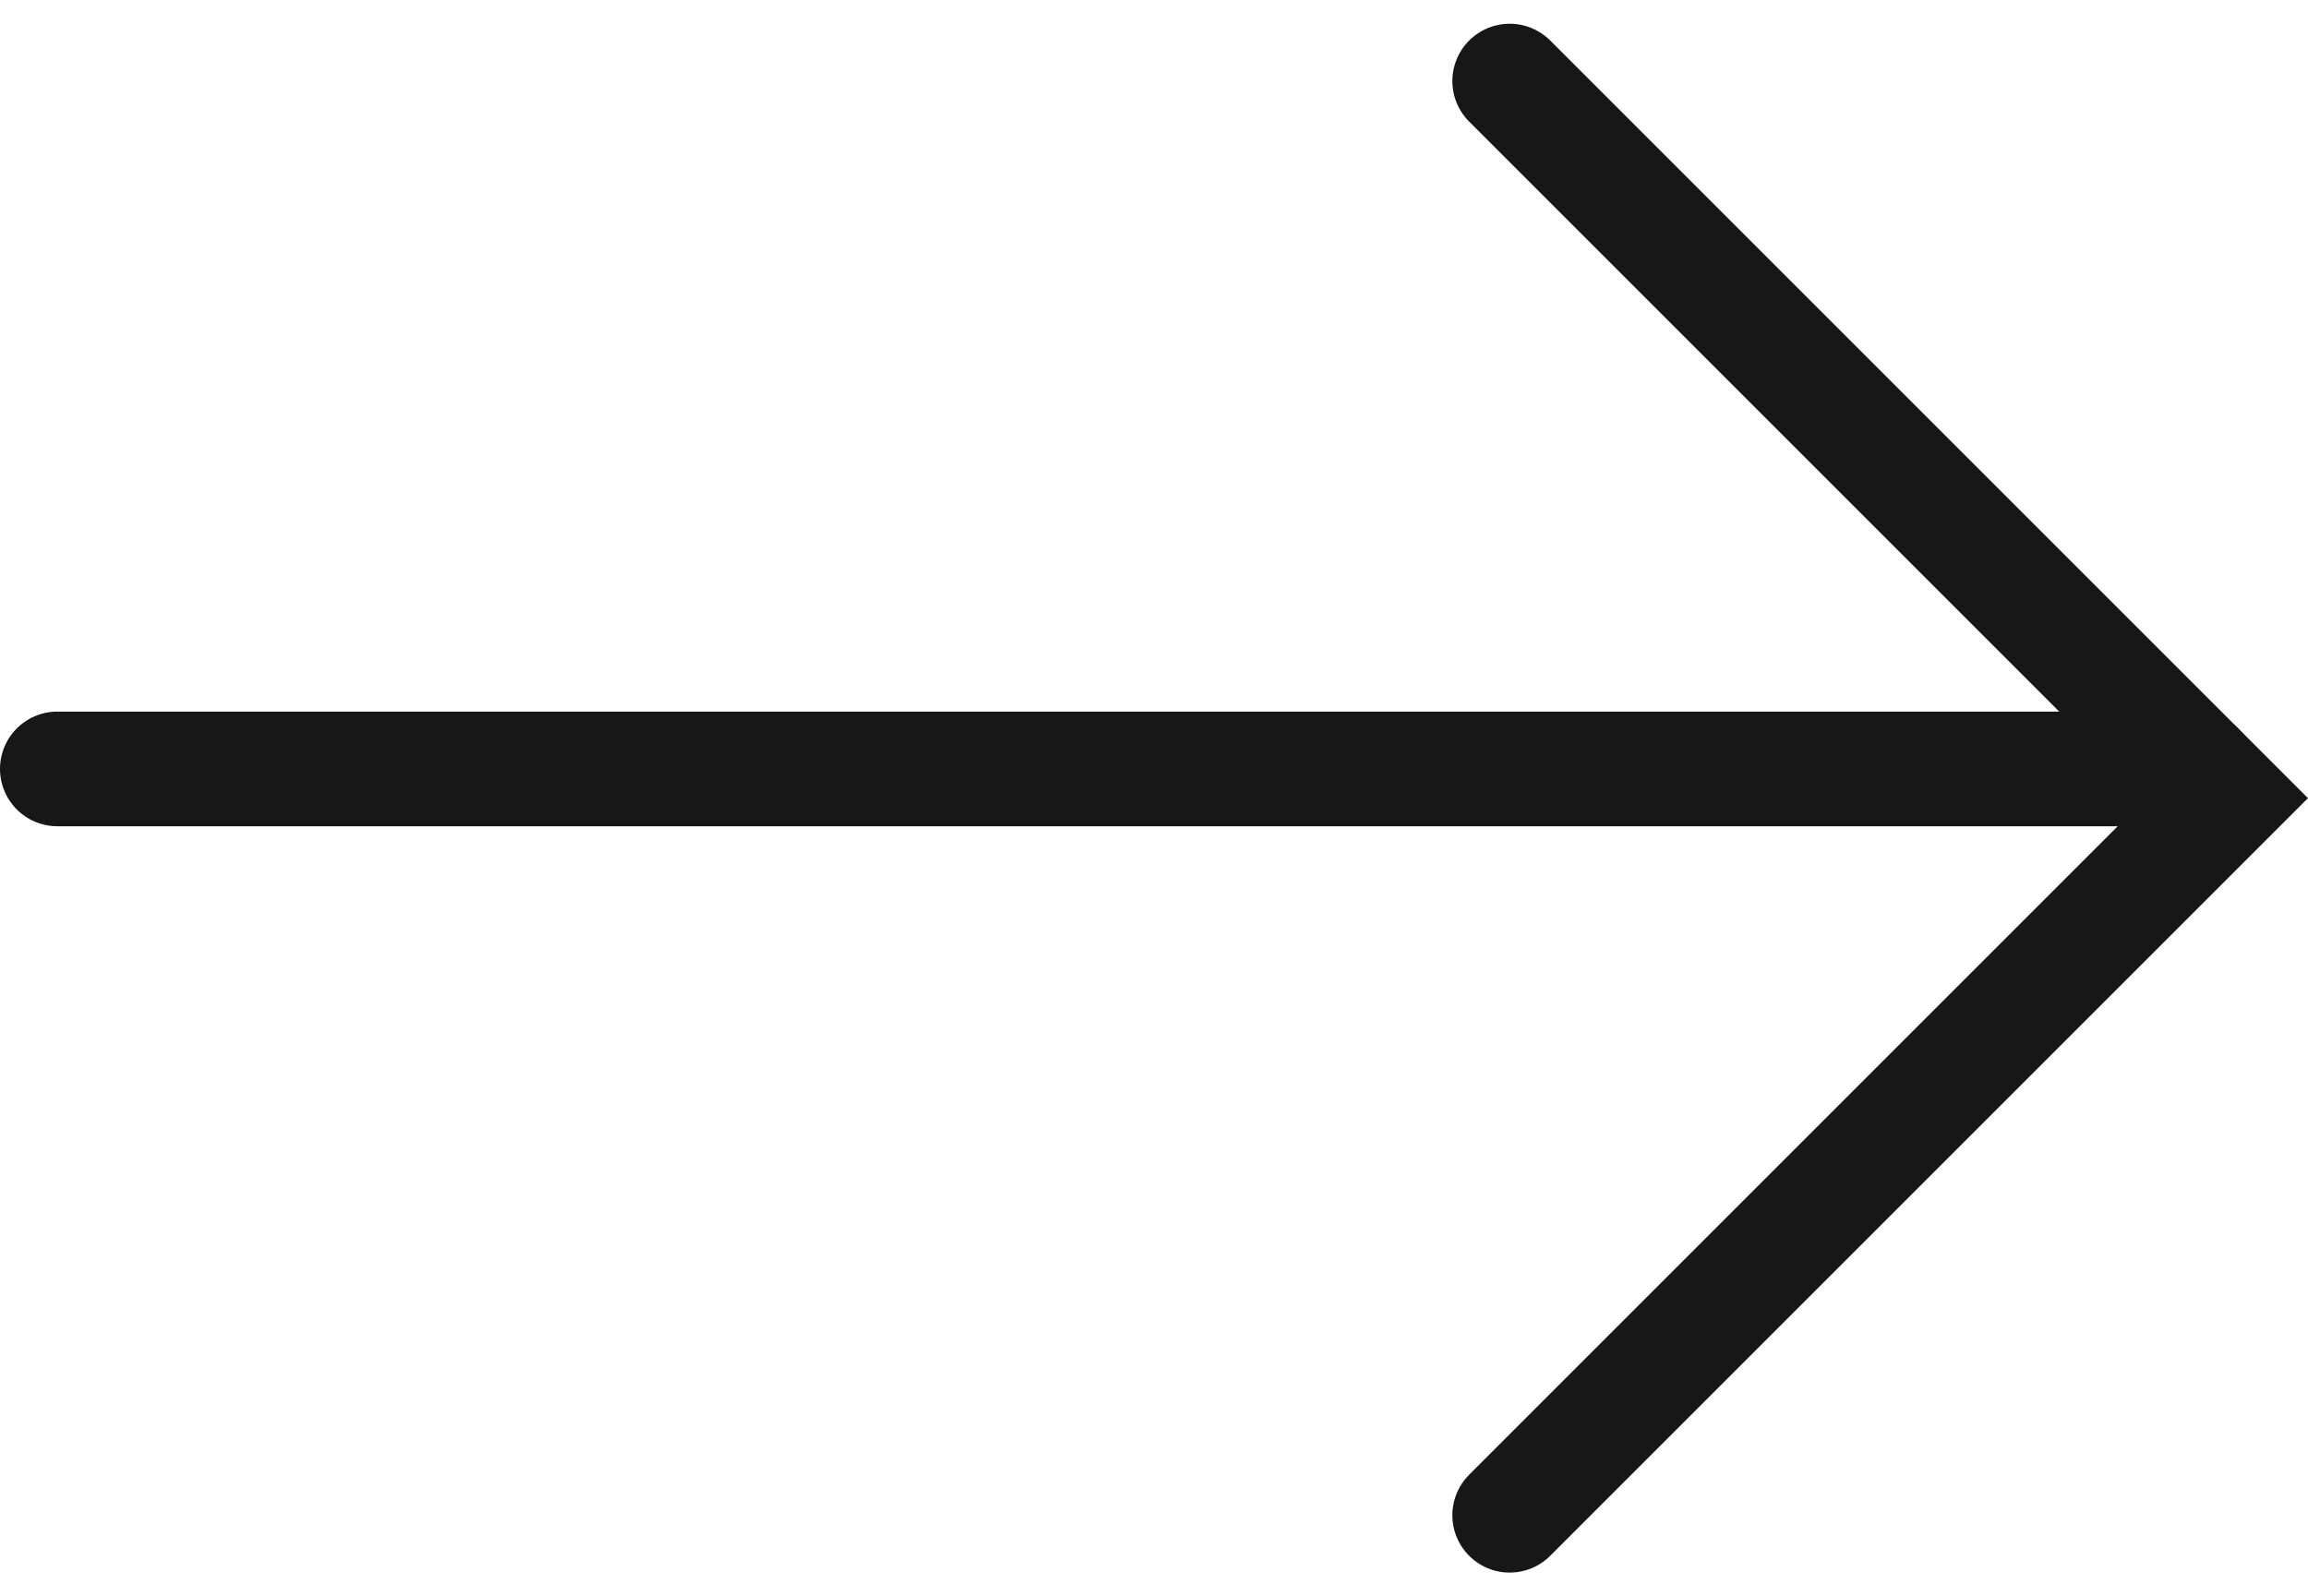 <svg xmlns="http://www.w3.org/2000/svg" width="40.258" height="27.848" viewBox="0 0 40.258 27.848">
  <g id="Group_11" data-name="Group 11" transform="translate(-320.667 -589.086)">
    <path id="Path_15" data-name="Path 15" d="M321.667,604.5H359" transform="translate(0 -2)" fill="none" stroke="#171717" stroke-linecap="round" stroke-width="2"/>
    <path id="Path_16" data-name="Path 16" d="M359,590l12.51,12.51L359,615.02" transform="translate(-12 0.5)" fill="none" stroke="#171717" stroke-linecap="round" stroke-width="2"/>
  </g>
</svg>
